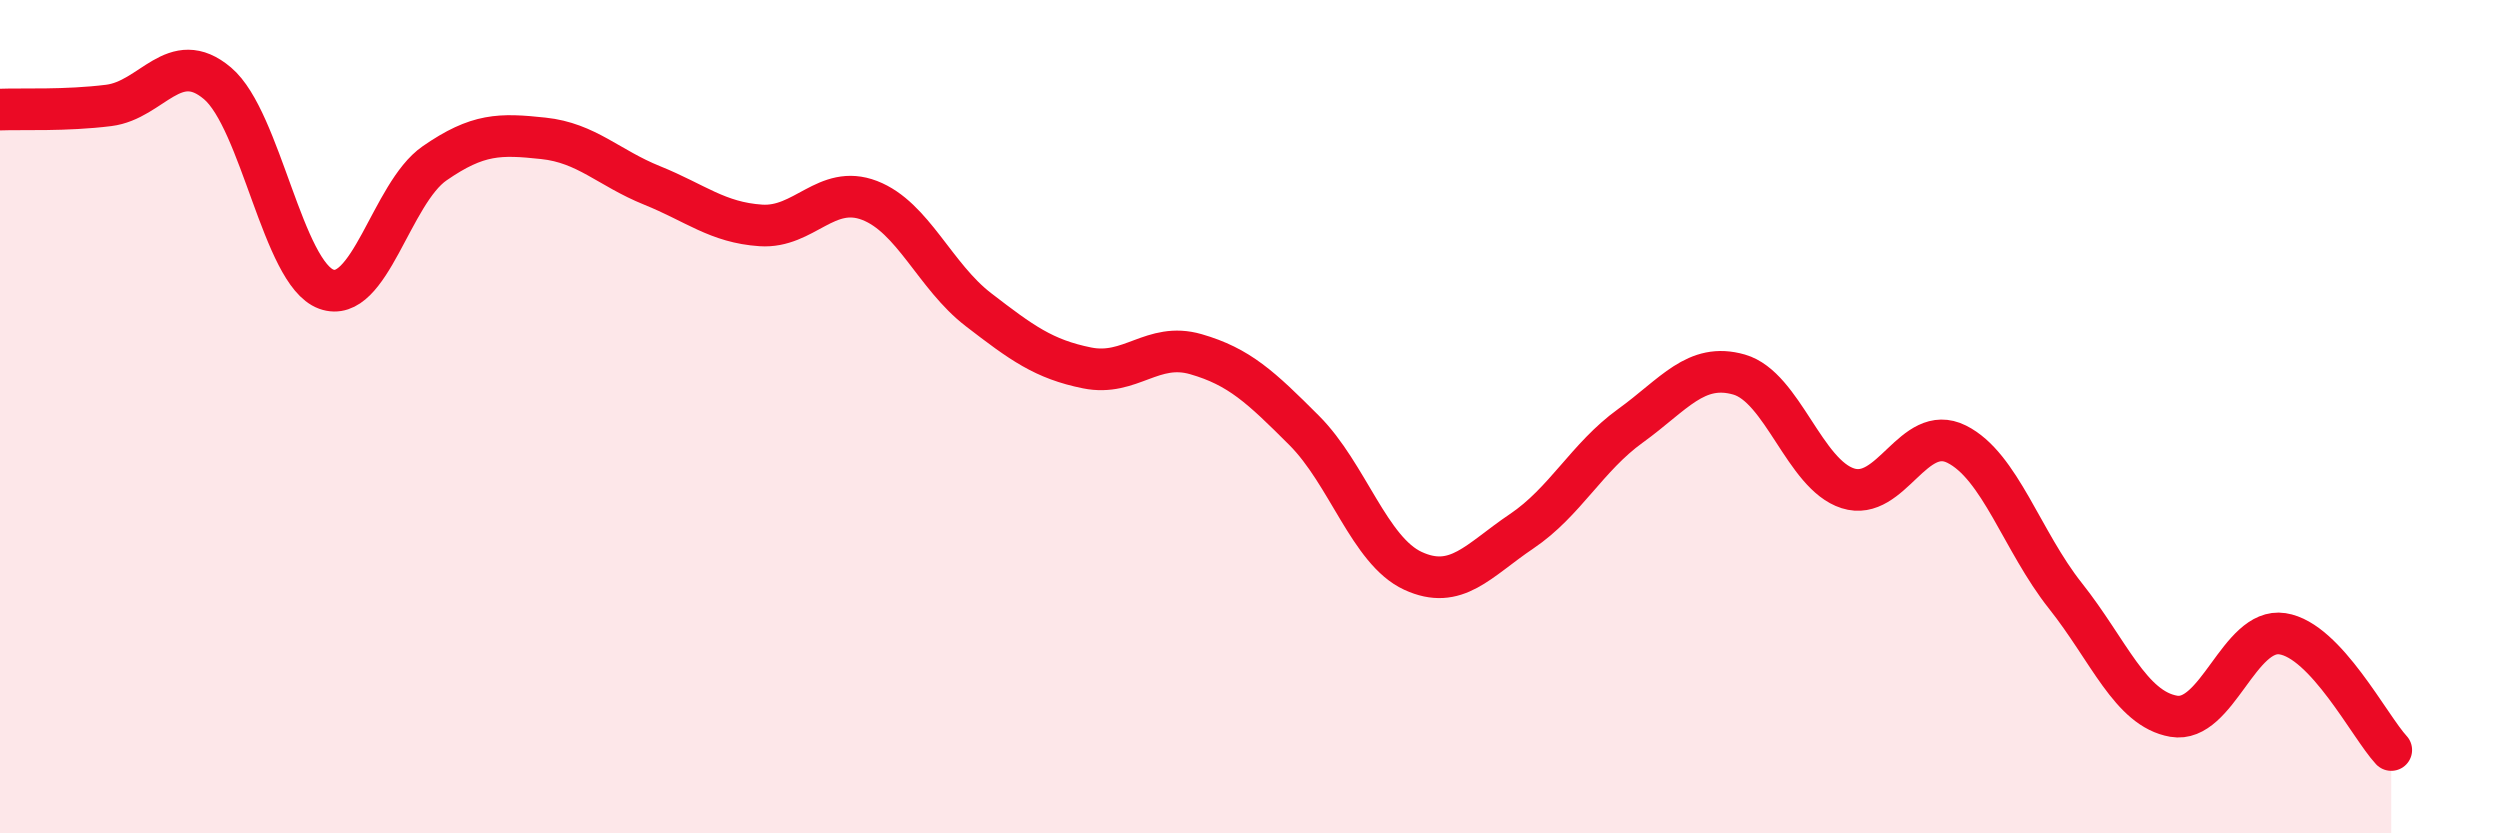 
    <svg width="60" height="20" viewBox="0 0 60 20" xmlns="http://www.w3.org/2000/svg">
      <path
        d="M 0,2.63 C 0.52,2.61 1.57,2.66 2.61,2.53 C 3.65,2.4 4.18,1.12 5.22,2 C 6.26,2.88 6.79,6.56 7.83,6.94 C 8.87,7.32 9.39,4.64 10.43,3.92 C 11.47,3.2 12,3.21 13.04,3.32 C 14.08,3.43 14.61,4.03 15.65,4.45 C 16.69,4.87 17.22,5.34 18.26,5.41 C 19.3,5.48 19.83,4.41 20.87,4.81 C 21.91,5.21 22.44,6.63 23.48,7.43 C 24.52,8.23 25.05,8.62 26.09,8.83 C 27.13,9.04 27.66,8.2 28.7,8.5 C 29.74,8.8 30.26,9.29 31.3,10.33 C 32.34,11.37 32.87,13.22 33.91,13.7 C 34.95,14.18 35.48,13.45 36.52,12.75 C 37.56,12.05 38.09,10.97 39.13,10.22 C 40.17,9.47 40.7,8.69 41.74,8.99 C 42.78,9.29 43.31,11.39 44.35,11.72 C 45.39,12.05 45.92,10.14 46.96,10.66 C 48,11.18 48.53,12.99 49.57,14.3 C 50.61,15.61 51.13,17.01 52.17,17.19 C 53.21,17.37 53.74,15.05 54.78,15.21 C 55.82,15.37 56.87,17.44 57.39,18L57.39 20L0 20Z"
        fill="#EB0A25"
        opacity="0.1"
        stroke-linecap="round"
        stroke-linejoin="round"
      />
      <path
        d="M 0,2.63 C 0.52,2.61 1.57,2.66 2.61,2.53 C 3.65,2.4 4.18,1.12 5.22,2 C 6.26,2.88 6.79,6.56 7.83,6.94 C 8.87,7.32 9.39,4.64 10.43,3.92 C 11.47,3.2 12,3.21 13.04,3.32 C 14.08,3.43 14.61,4.03 15.65,4.45 C 16.69,4.87 17.22,5.34 18.26,5.41 C 19.3,5.48 19.83,4.41 20.87,4.81 C 21.91,5.21 22.44,6.63 23.48,7.43 C 24.52,8.23 25.05,8.62 26.09,8.83 C 27.13,9.04 27.66,8.2 28.7,8.5 C 29.74,8.8 30.26,9.29 31.3,10.33 C 32.34,11.37 32.87,13.22 33.91,13.7 C 34.95,14.18 35.48,13.45 36.52,12.75 C 37.56,12.05 38.09,10.97 39.13,10.22 C 40.17,9.47 40.7,8.69 41.74,8.99 C 42.78,9.29 43.31,11.39 44.35,11.72 C 45.39,12.05 45.92,10.14 46.96,10.66 C 48,11.18 48.53,12.99 49.57,14.3 C 50.61,15.61 51.13,17.01 52.17,17.19 C 53.21,17.37 53.74,15.05 54.78,15.21 C 55.82,15.37 56.87,17.44 57.39,18"
        stroke="#EB0A25"
        stroke-width="1"
        fill="none"
        stroke-linecap="round"
        stroke-linejoin="round"
      />
    </svg>
  